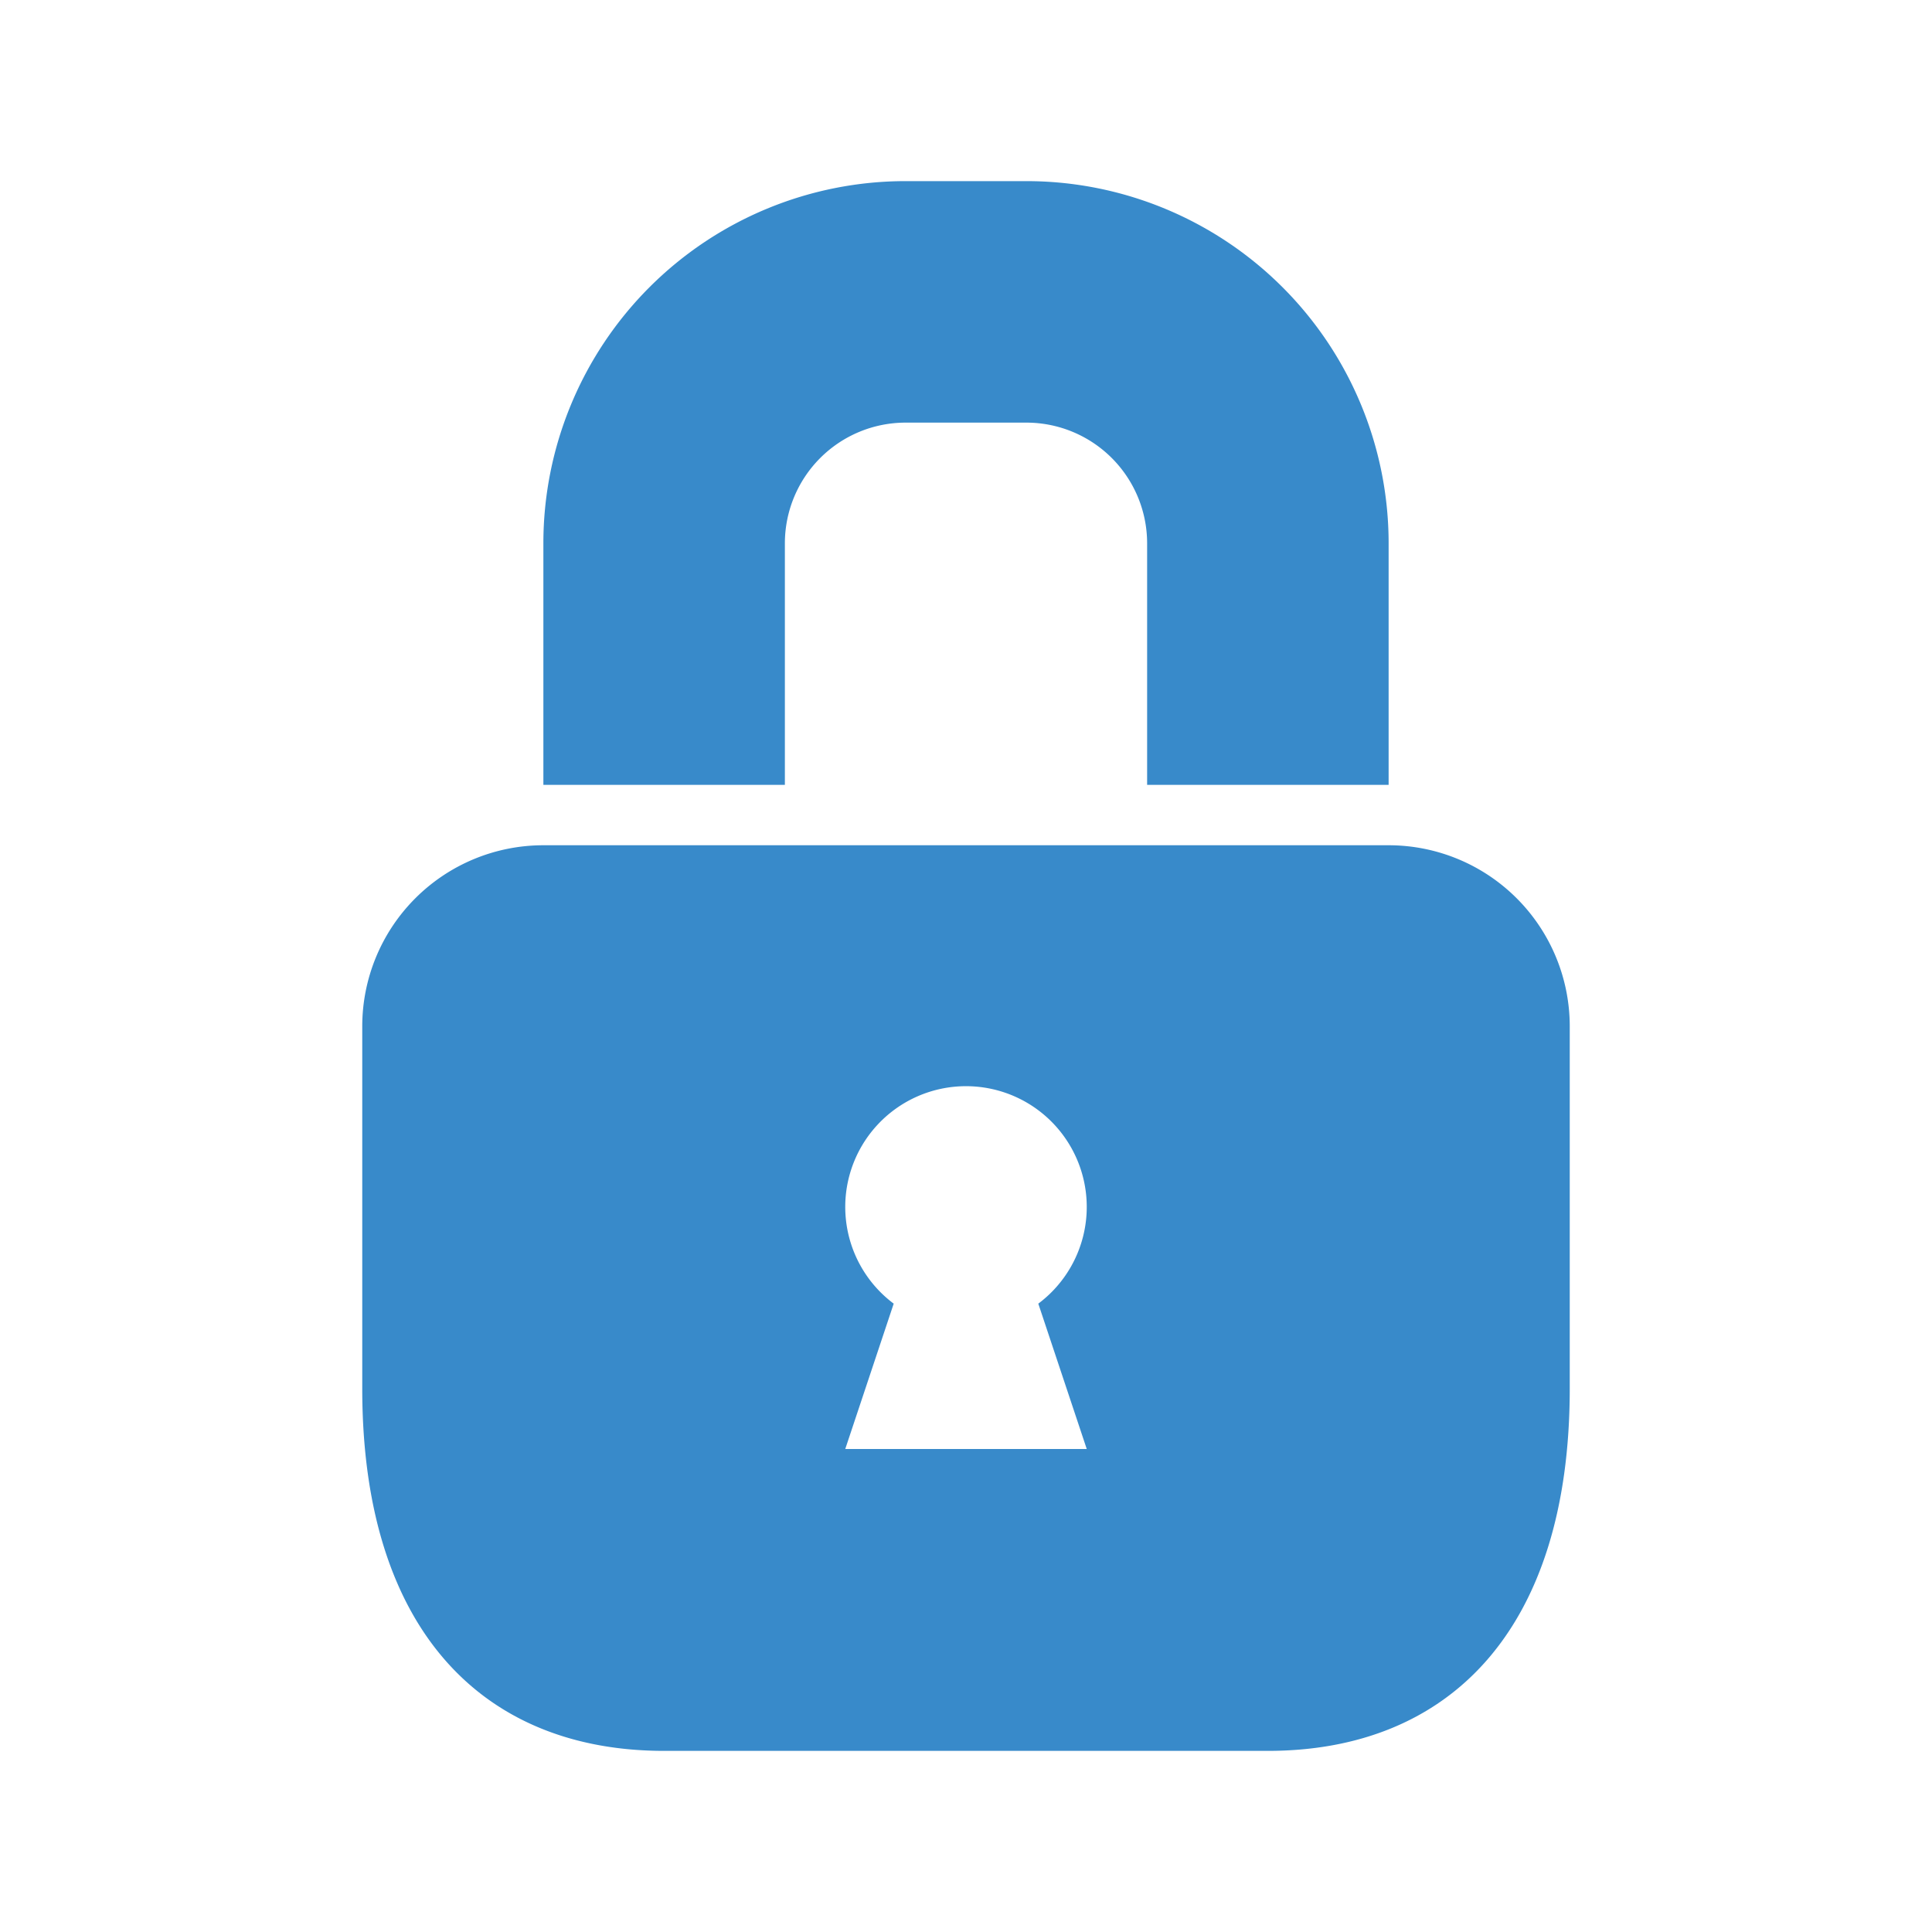 <svg id="Layer_1" data-name="Layer 1" xmlns="http://www.w3.org/2000/svg" viewBox="0 0 512 512"><rect width="512" height="512" style="fill:none"/><path d="M368,224H144a48,48,0,0,0-48,48v96c0,64,32,96,80,96H336c48,0,80-32,80-96V272A48,48,0,0,0,368,224ZM272,48H240a96,96,0,0,0-96,96v64h64V144a32,32,0,0,1,32-32h32a32,32,0,0,1,32,32v64h64V144A96,96,0,0,0,272,48Zm16,336H224l12.84-38.52a32,32,0,1,1,38.32,0Z" style="fill:#388aca"/></svg>